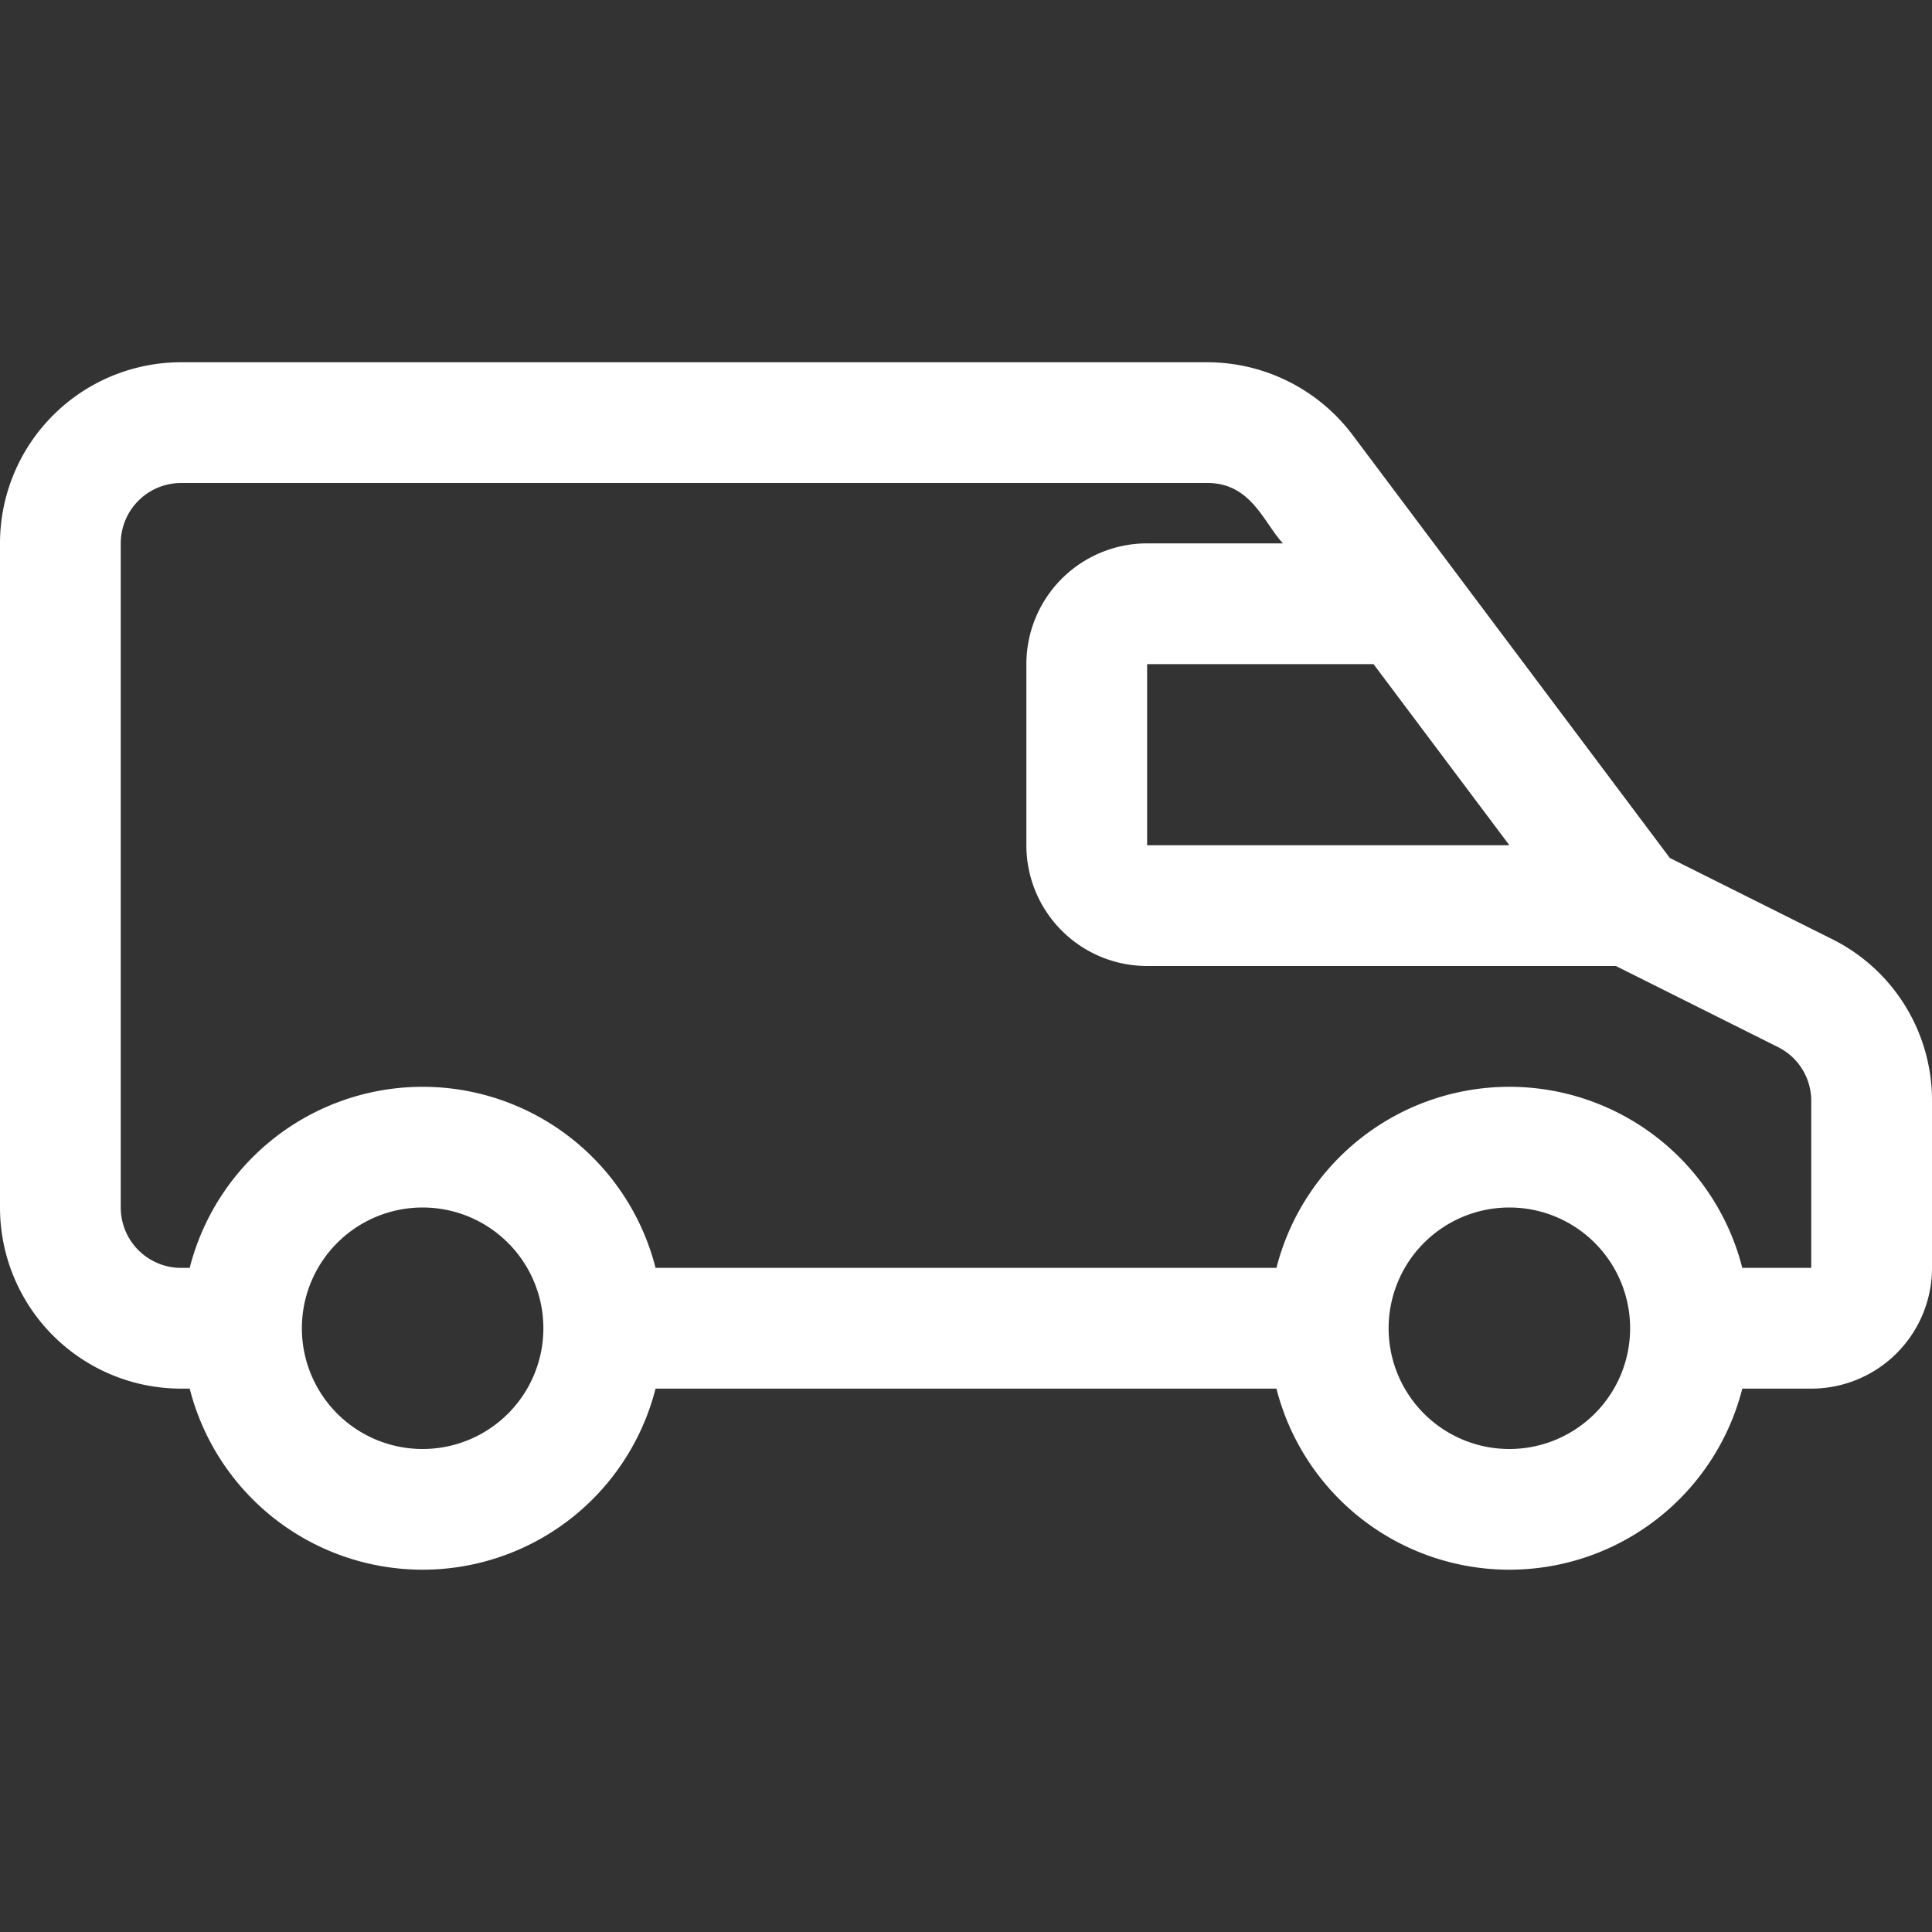 <?xml version="1.0" encoding="UTF-8"?>
<svg xmlns="http://www.w3.org/2000/svg" xmlns:xlink="http://www.w3.org/1999/xlink" version="1.1" width="512" height="512" x="0" y="0" viewBox="0 0 32 32" style="enable-background:new 0 0 512 512" xml:space="preserve" class="">
  <rect x="0" y="0" width="32" height="32" fill="#333333" stroke="none"/>
  <g>
    <path d="m30.342 15.553-2.684-1.342L22.4 7.2A3.016 3.016 0 0 0 20 6H3a3 3 0 0 0-3 3v11a3 3 0 0 0 3 3h.142a3.981 3.981 0 0 0 7.716 0h10.284a3.981 3.981 0 0 0 7.716 0H30a2 2 0 0 0 2-2v-2.764a2.983 2.983 0 0 0-1.658-2.683zM25 14h-6v-3h3.75zM7 24a2 2 0 1 1 2-2 2 2 0 0 1-2 2zm18 0a2 2 0 1 1 2-2 2 2 0 0 1-2 2zm5-3h-1.142a3.981 3.981 0 0 0-7.716 0H10.858a3.981 3.981 0 0 0-7.716 0H3a1 1 0 0 1-1-1V9a1 1 0 0 1 1-1h17c.726 0 .934.663 1.25 1H19a2 2 0 0 0-2 2v3a2 2 0 0 0 2 2h7.764l2.683 1.342a.994.994 0 0 1 .553.894z" fill="#ffffff" opacity="1" data-original="#000000"></path>
  </g>
</svg>
